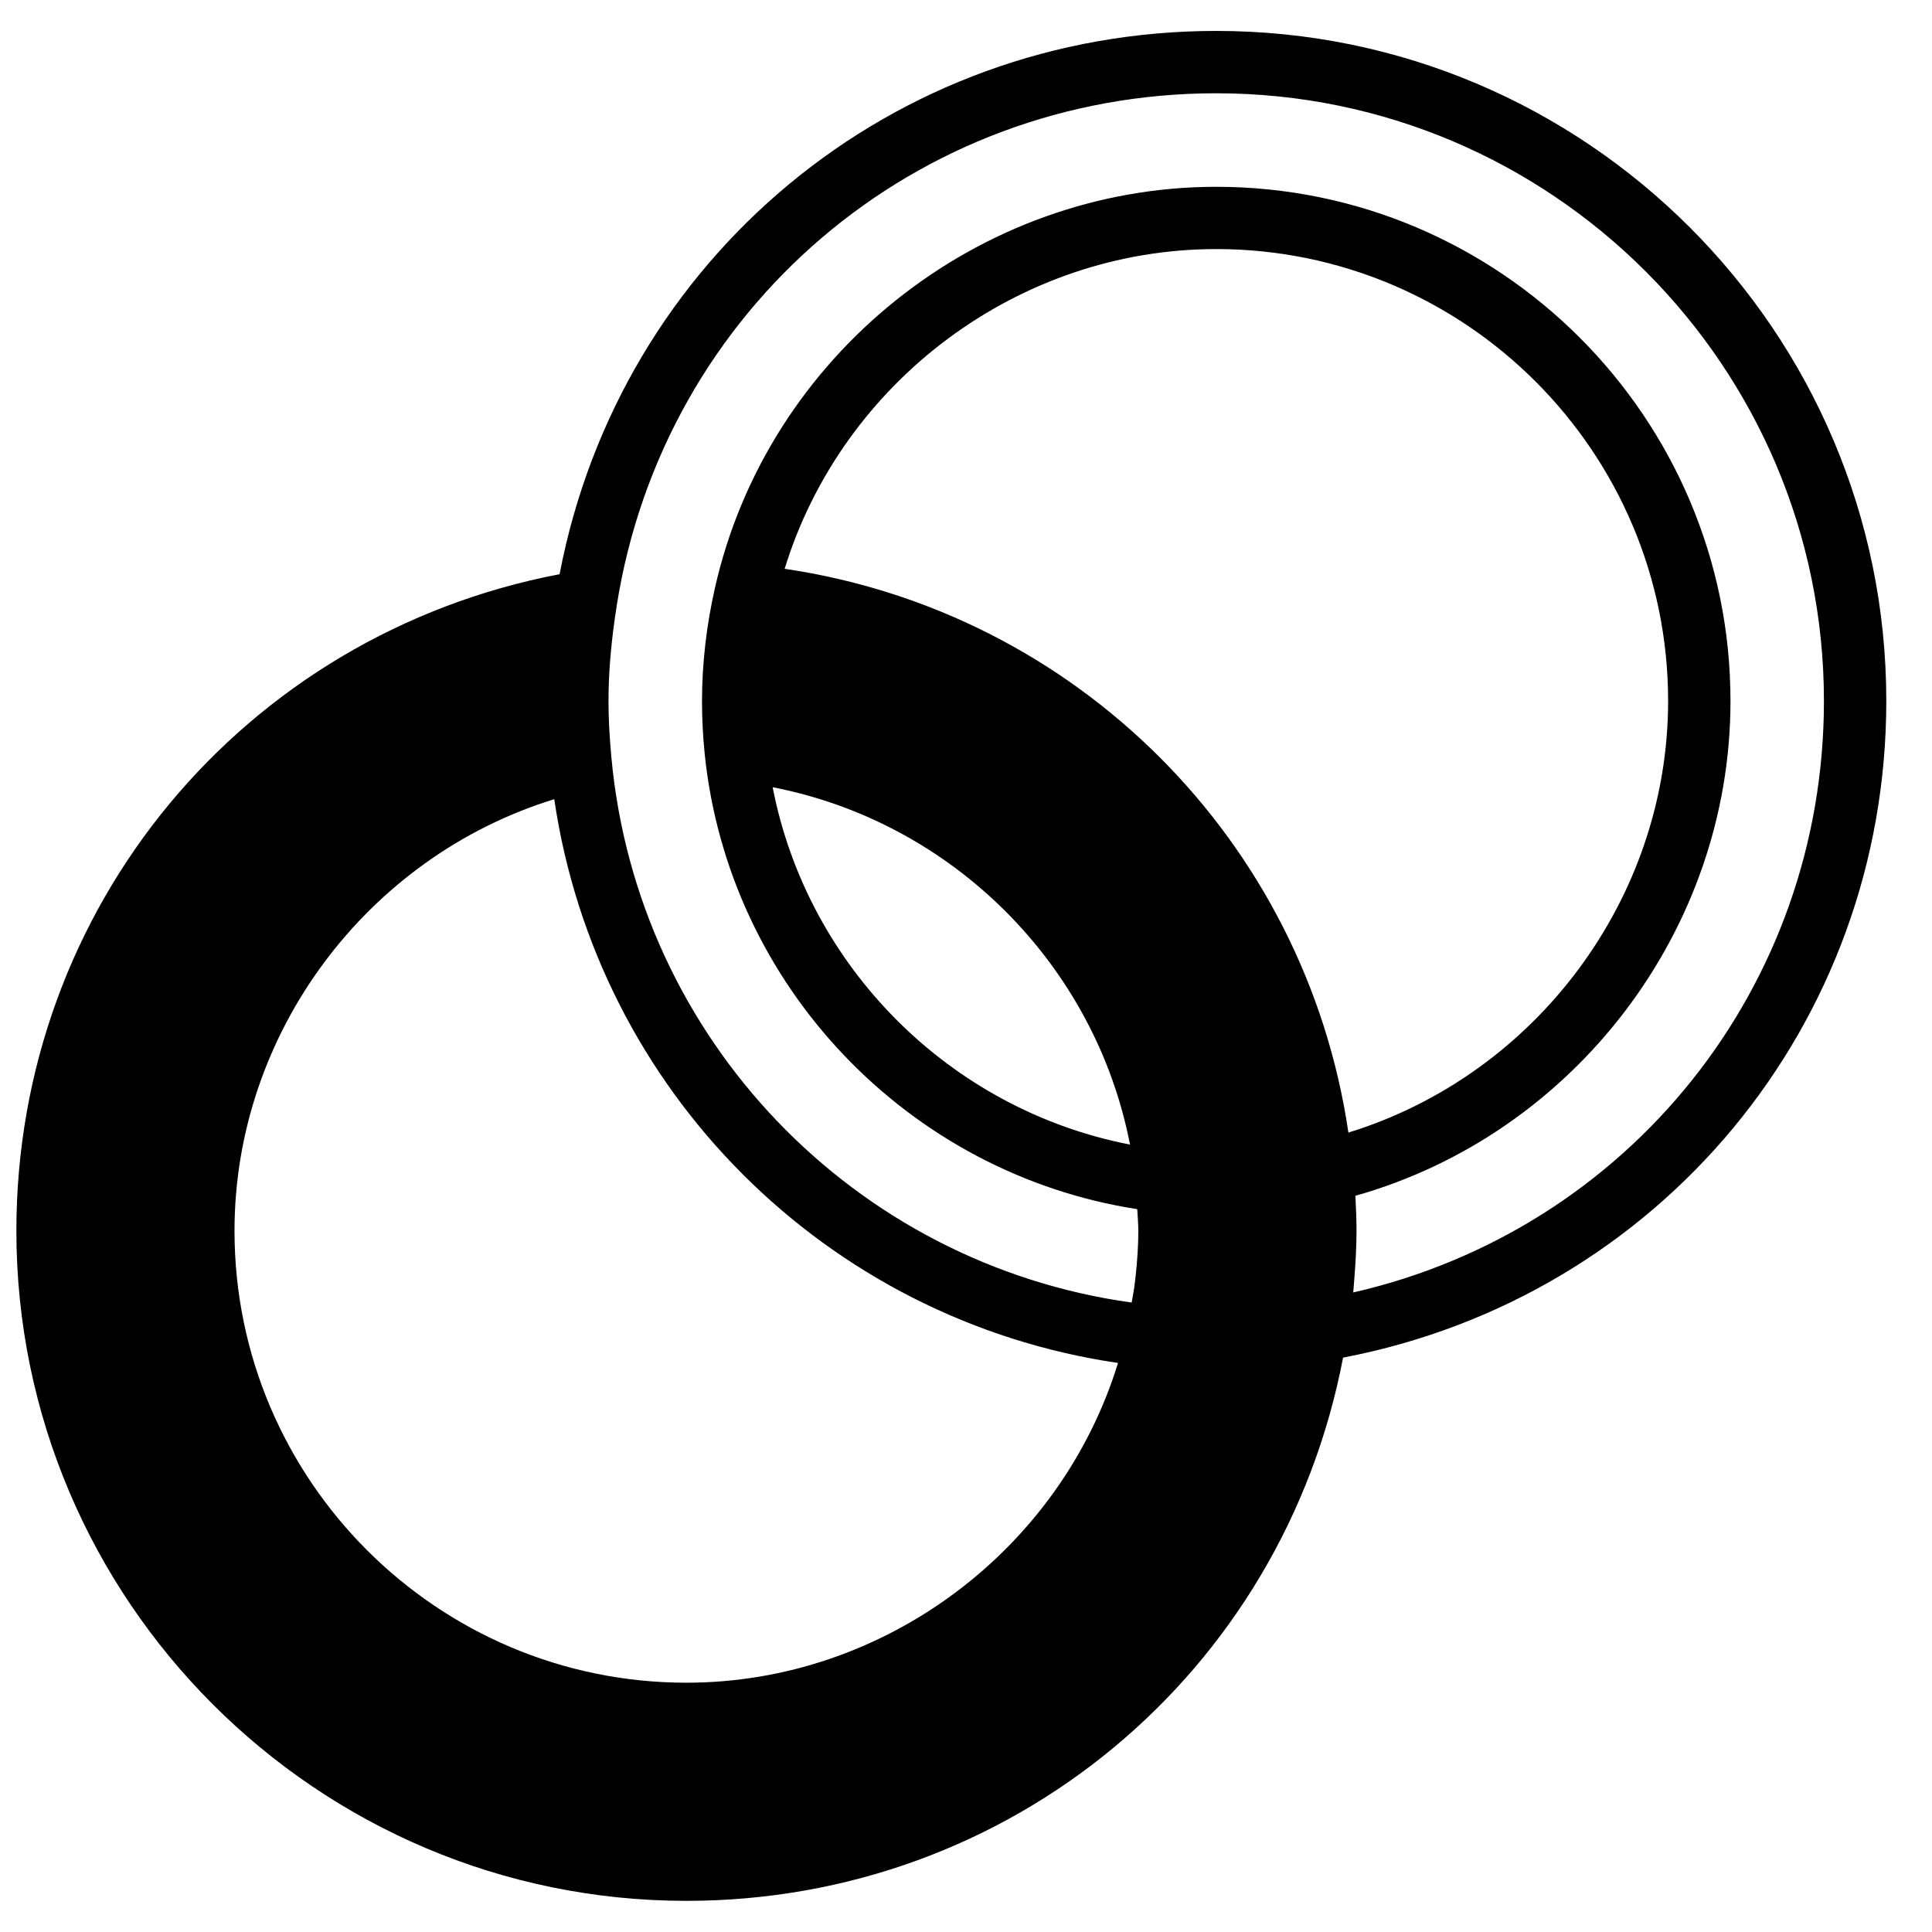 <?xml version="1.0" encoding="UTF-8"?>
<!-- Uploaded to: SVG Repo, www.svgrepo.com, Generator: SVG Repo Mixer Tools -->
<svg width="800px" height="800px" version="1.1" viewBox="144 144 512 512" xmlns="http://www.w3.org/2000/svg">
 <defs>
  <clipPath id="a">
   <path d="m148.09 152h495.91v496h-495.91z"/>
  </clipPath>
 </defs>
 <g clip-path="url(#a)">
  <path d="m502.62 486.54c0.074-0.688 0.098-1.332 0.164-2.008 0.059-0.785 0.109-1.562 0.176-2.32 0.32-4.129 0.527-8.16 0.527-12.016 0-2.785-0.098-5.727-0.273-8.789-0.008-0.176-0.008-0.332-0.016-0.512 58.012-16.379 99.398-70.395 99.398-131.11 0-75.137-61.133-136.28-136.28-136.28-63.098 0-118.98 44.73-132.86 106.34-2.269 10.051-3.418 20.129-3.418 29.934 0 4.617 0.238 9.289 0.699 13.891 6.269 61.621 53.969 111.37 114.64 120.77 0.09 1.926 0.289 3.84 0.289 5.742 0 3.848-0.273 7.762-0.68 11.691-0.105 1.102-0.262 2.215-0.402 3.332-0.176 1.32-0.465 2.656-0.68 3.988-73.613-10.234-131.06-69.906-137.89-144.58-0.504-5.5-0.758-10.348-0.758-14.84 0-7.699 0.719-15.984 2.195-25.324v-0.051c12.48-78.617 79.281-135.68 158.86-135.68 88.805 0 161.05 72.258 161.05 161.05 0 75.852-51.824 140.08-124.75 156.75m-59.145-39.191c-47.695-9.266-85.449-47.02-94.707-94.707 47.688 9.266 85.449 47.012 94.707 94.707m-152.58-91.527c11.363 77.297 72.102 138.04 149.4 149.4-15.262 49.598-61.961 84.734-114.38 84.734-66.031 0-119.76-53.719-119.76-119.76 0-52.414 35.152-99.113 84.742-114.38m210.45 88.348c-11.363-77.297-72.102-138.04-149.4-149.4 15.254-49.598 61.961-84.738 114.37-84.738 66.043 0 119.76 53.723 119.76 119.76 0 52.418-35.141 99.117-84.73 114.38m142.55-114.38c0-97.914-79.652-177.57-177.57-177.57-85.805 0-157.99 60.234-174.02 143.97-83.723 16.016-143.96 88.203-143.96 174.01 0 97.918 79.66 177.57 177.57 177.57 85.816 0 158-60.227 174.02-143.96 83.738-16.023 143.96-88.207 143.96-174.02" fill-rule="evenodd"/>
 </g>
</svg>